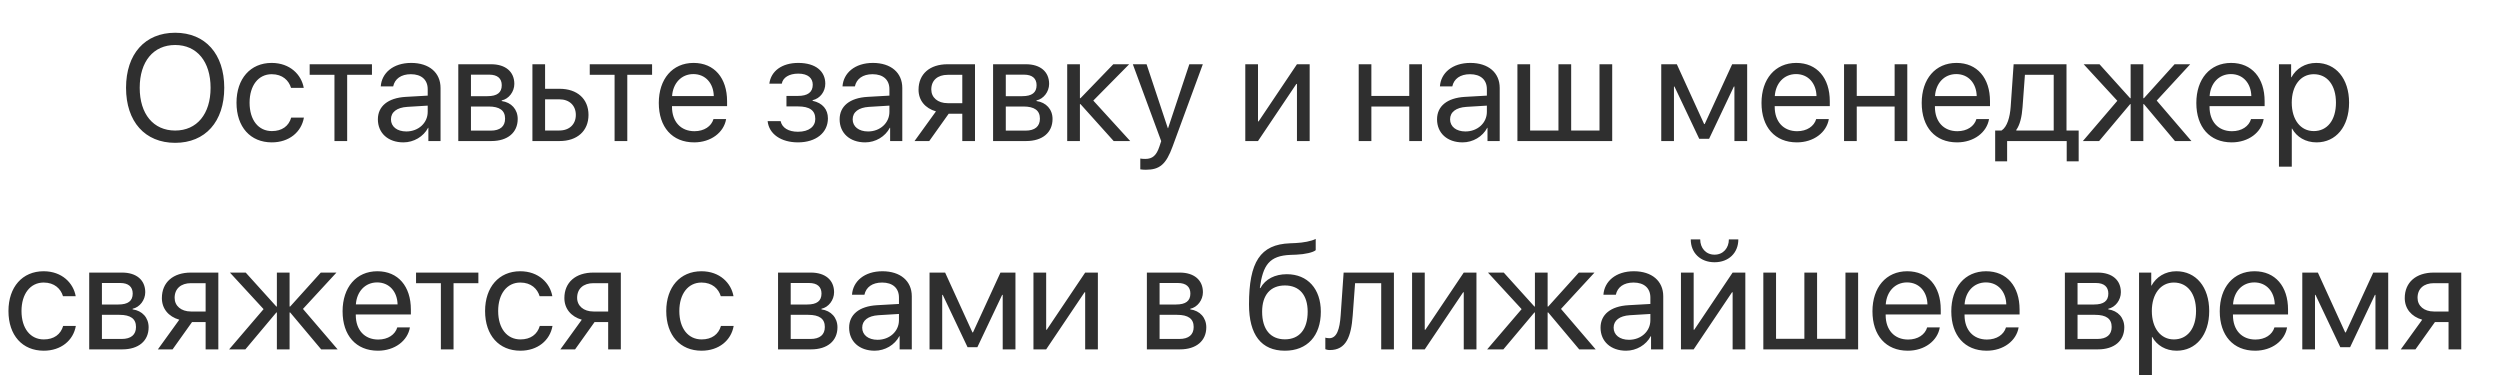 <?xml version="1.0" encoding="UTF-8"?> <svg xmlns="http://www.w3.org/2000/svg" width="60" height="9" viewBox="0 0 60 9" fill="none"> <path d="M4.204 0.786C4.928 0.786 5.382 1.296 5.382 2.107C5.382 2.919 4.928 3.428 4.204 3.428C3.479 3.428 3.025 2.919 3.025 2.107C3.025 1.296 3.479 0.786 4.204 0.786ZM4.204 1.08C3.681 1.08 3.353 1.477 3.353 2.107C3.353 2.736 3.681 3.133 4.204 3.133C4.726 3.133 5.054 2.736 5.054 2.107C5.054 1.477 4.726 1.08 4.204 1.08ZM7.29 2.109H6.985C6.932 1.932 6.782 1.781 6.521 1.781C6.2 1.781 5.99 2.053 5.99 2.464C5.99 2.885 6.204 3.146 6.525 3.146C6.769 3.146 6.931 3.025 6.989 2.822H7.294C7.233 3.171 6.938 3.417 6.523 3.417C6.011 3.417 5.676 3.05 5.676 2.464C5.676 1.89 6.009 1.51 6.519 1.51C6.964 1.51 7.235 1.796 7.29 2.109ZM8.927 1.542V1.796H8.332V3.385H8.027V1.796H7.432V1.542H8.927ZM9.751 3.155C10.042 3.155 10.265 2.951 10.265 2.685V2.535L9.773 2.565C9.525 2.581 9.383 2.69 9.383 2.864C9.383 3.039 9.53 3.155 9.751 3.155ZM9.682 3.417C9.315 3.417 9.069 3.195 9.069 2.864C9.069 2.549 9.312 2.35 9.737 2.325L10.265 2.295V2.141C10.265 1.916 10.116 1.781 9.861 1.781C9.624 1.781 9.475 1.893 9.436 2.074H9.138C9.16 1.755 9.432 1.51 9.868 1.51C10.301 1.51 10.573 1.744 10.573 2.111V3.385H10.281V3.068H10.274C10.164 3.279 9.93 3.417 9.682 3.417ZM11.745 1.792H11.303V2.308H11.699C11.931 2.308 12.042 2.223 12.042 2.045C12.042 1.882 11.938 1.792 11.745 1.792ZM11.723 2.556H11.303V3.135H11.778C12.002 3.135 12.122 3.034 12.122 2.848C12.122 2.651 11.993 2.556 11.723 2.556ZM10.999 3.385V1.542H11.787C12.133 1.542 12.344 1.721 12.344 2.014C12.344 2.201 12.211 2.375 12.041 2.41V2.425C12.273 2.457 12.425 2.625 12.425 2.855C12.425 3.181 12.184 3.385 11.793 3.385H10.999ZM13.426 2.384H13.082V3.132H13.426C13.665 3.132 13.82 2.983 13.82 2.758C13.82 2.531 13.664 2.384 13.426 2.384ZM12.778 3.385V1.542H13.082V2.131H13.431C13.853 2.131 14.124 2.373 14.124 2.758C14.124 3.142 13.853 3.385 13.431 3.385H12.778ZM15.65 1.542V1.796H15.055V3.385H14.75V1.796H14.154V1.542H15.65ZM16.64 1.778C16.352 1.778 16.15 1.999 16.13 2.306H17.131C17.124 1.998 16.931 1.778 16.64 1.778ZM17.124 2.857H17.427C17.374 3.179 17.062 3.417 16.66 3.417C16.132 3.417 15.811 3.05 15.811 2.471C15.811 1.898 16.137 1.51 16.646 1.51C17.144 1.51 17.45 1.872 17.45 2.43V2.547H16.128V2.565C16.128 2.917 16.336 3.149 16.667 3.149C16.901 3.149 17.073 3.031 17.124 2.857ZM19.151 3.417C18.747 3.417 18.455 3.218 18.423 2.907H18.735C18.77 3.068 18.923 3.162 19.151 3.162C19.419 3.162 19.567 3.034 19.567 2.855C19.567 2.648 19.429 2.554 19.151 2.554H18.875V2.302H19.151C19.385 2.302 19.506 2.214 19.506 2.033C19.506 1.879 19.396 1.767 19.158 1.767C18.94 1.767 18.788 1.861 18.763 2.008H18.464C18.503 1.704 18.768 1.51 19.158 1.51C19.578 1.51 19.807 1.712 19.807 2.008C19.807 2.196 19.686 2.363 19.502 2.405V2.419C19.745 2.472 19.87 2.628 19.87 2.841C19.87 3.185 19.584 3.417 19.151 3.417ZM20.833 3.155C21.123 3.155 21.346 2.951 21.346 2.685V2.535L20.854 2.565C20.606 2.581 20.464 2.69 20.464 2.864C20.464 3.039 20.611 3.155 20.833 3.155ZM20.764 3.417C20.397 3.417 20.151 3.195 20.151 2.864C20.151 2.549 20.393 2.35 20.819 2.325L21.346 2.295V2.141C21.346 1.916 21.198 1.781 20.942 1.781C20.705 1.781 20.556 1.893 20.517 2.074H20.22C20.241 1.755 20.514 1.51 20.95 1.51C21.382 1.51 21.655 1.744 21.655 2.111V3.385H21.363V3.068H21.355C21.245 3.279 21.012 3.417 20.764 3.417ZM22.743 2.476H23.095V1.796H22.743C22.503 1.796 22.351 1.927 22.351 2.148C22.351 2.34 22.505 2.476 22.743 2.476ZM23.095 3.385V2.729H22.769L22.302 3.385H21.949L22.463 2.673C22.202 2.598 22.045 2.407 22.045 2.154C22.045 1.774 22.317 1.542 22.741 1.542H23.4V3.385H23.095ZM24.58 1.792H24.139V2.308H24.534C24.766 2.308 24.878 2.223 24.878 2.045C24.878 1.882 24.773 1.792 24.58 1.792ZM24.559 2.556H24.139V3.135H24.614C24.837 3.135 24.958 3.034 24.958 2.848C24.958 2.651 24.828 2.556 24.559 2.556ZM23.834 3.385V1.542H24.623C24.968 1.542 25.179 1.721 25.179 2.014C25.179 2.201 25.046 2.375 24.876 2.41V2.425C25.108 2.457 25.261 2.625 25.261 2.855C25.261 3.181 25.02 3.385 24.628 3.385H23.834ZM26.239 2.414L27.125 3.385H26.728L25.932 2.499H25.918V3.385H25.613V1.542H25.918V2.357H25.932L26.719 1.542H27.1L26.239 2.414ZM27.5 4.074C27.463 4.074 27.401 4.071 27.367 4.064V3.805C27.401 3.812 27.449 3.814 27.488 3.814C27.66 3.814 27.755 3.731 27.826 3.516L27.869 3.387L27.188 1.542H27.518L28.028 3.077H28.034L28.544 1.542H28.868L28.143 3.514C27.986 3.945 27.833 4.074 27.5 4.074ZM30.192 3.385H29.887V1.542H30.192V2.914H30.206L31.127 1.542H31.432V3.385H31.127V2.014H31.113L30.192 3.385ZM33.822 3.385V2.556H32.913V3.385H32.609V1.542H32.913V2.302H33.822V1.542H34.127V3.385H33.822ZM35.171 3.155C35.461 3.155 35.685 2.951 35.685 2.685V2.535L35.192 2.565C34.944 2.581 34.802 2.69 34.802 2.864C34.802 3.039 34.949 3.155 35.171 3.155ZM35.102 3.417C34.735 3.417 34.489 3.195 34.489 2.864C34.489 2.549 34.731 2.35 35.157 2.325L35.685 2.295V2.141C35.685 1.916 35.536 1.781 35.281 1.781C35.043 1.781 34.894 1.893 34.855 2.074H34.558C34.579 1.755 34.852 1.51 35.288 1.51C35.72 1.51 35.993 1.744 35.993 2.111V3.385H35.7V3.068H35.693C35.584 3.279 35.35 3.417 35.102 3.417ZM36.418 3.385V1.542H36.723V3.132H37.403V1.542H37.708V3.132H38.388V1.542H38.693V3.385H36.418ZM40.175 3.385H39.87V1.542H40.244L40.899 2.977H40.913L41.572 1.542H41.932V3.385H41.626V2.077H41.613L41.018 3.332H40.782L40.187 2.077H40.175V3.385ZM43.105 1.778C42.816 1.778 42.614 1.999 42.595 2.306H43.596C43.589 1.998 43.396 1.778 43.105 1.778ZM43.589 2.857H43.892C43.839 3.179 43.527 3.417 43.125 3.417C42.597 3.417 42.276 3.05 42.276 2.471C42.276 1.898 42.602 1.51 43.111 1.51C43.608 1.51 43.915 1.872 43.915 2.43V2.547H42.593V2.565C42.593 2.917 42.8 3.149 43.132 3.149C43.366 3.149 43.538 3.031 43.589 2.857ZM45.471 3.385V2.556H44.562V3.385H44.257V1.542H44.562V2.302H45.471V1.542H45.775V3.385H45.471ZM46.95 1.778C46.661 1.778 46.459 1.999 46.44 2.306H47.441C47.434 1.998 47.241 1.778 46.95 1.778ZM47.434 2.857H47.737C47.684 3.179 47.372 3.417 46.97 3.417C46.442 3.417 46.121 3.05 46.121 2.471C46.121 1.898 46.447 1.51 46.956 1.51C47.453 1.51 47.76 1.872 47.76 2.43V2.547H46.438V2.565C46.438 2.917 46.645 3.149 46.977 3.149C47.211 3.149 47.383 3.031 47.434 2.857ZM49.289 3.132V1.796H48.598L48.541 2.572C48.525 2.8 48.477 3.001 48.391 3.117V3.132H49.289ZM48.171 3.872H47.884V3.132H48.038C48.173 3.043 48.238 2.813 48.256 2.565L48.327 1.542H49.596V3.132H49.888V3.872H49.601V3.385H48.171V3.872ZM51.761 2.414L52.594 3.385H52.199L51.454 2.499H51.44V3.385H51.135V2.499H51.123L50.379 3.385H49.989L50.816 2.419L50.008 1.542H50.388L51.123 2.357H51.135V1.542H51.44V2.357H51.454L52.19 1.542H52.565L51.761 2.414ZM53.542 1.778C53.253 1.778 53.051 1.999 53.031 2.306H54.032C54.025 1.998 53.832 1.778 53.542 1.778ZM54.025 2.857H54.328C54.275 3.179 53.963 3.417 53.561 3.417C53.033 3.417 52.712 3.05 52.712 2.471C52.712 1.898 53.038 1.51 53.547 1.51C54.045 1.51 54.351 1.872 54.351 2.43V2.547H53.029V2.565C53.029 2.917 53.237 3.149 53.568 3.149C53.802 3.149 53.974 3.031 54.025 2.857ZM55.59 1.51C56.059 1.51 56.378 1.886 56.378 2.464C56.378 3.041 56.061 3.417 55.597 3.417C55.333 3.417 55.12 3.288 55.01 3.086H55.003V4H54.695V1.542H54.987V1.854H54.995C55.108 1.647 55.322 1.51 55.59 1.51ZM55.53 3.146C55.857 3.146 56.063 2.882 56.063 2.464C56.063 2.047 55.857 1.781 55.53 1.781C55.214 1.781 55.002 2.054 55.002 2.464C55.002 2.875 55.214 3.146 55.53 3.146ZM1.817 7.109H1.512C1.459 6.932 1.308 6.781 1.048 6.781C0.727 6.781 0.516 7.053 0.516 7.464C0.516 7.885 0.731 8.146 1.051 8.146C1.296 8.146 1.457 8.025 1.516 7.822H1.82C1.76 8.171 1.464 8.417 1.05 8.417C0.538 8.417 0.203 8.05 0.203 7.464C0.203 6.89 0.536 6.51 1.046 6.51C1.491 6.51 1.762 6.796 1.817 7.109ZM2.887 6.792H2.446V7.308H2.841C3.073 7.308 3.185 7.223 3.185 7.045C3.185 6.882 3.08 6.792 2.887 6.792ZM2.866 7.556H2.446V8.135H2.921C3.144 8.135 3.264 8.034 3.264 7.848C3.264 7.651 3.135 7.556 2.866 7.556ZM2.141 8.385V6.542H2.93C3.275 6.542 3.486 6.721 3.486 7.014C3.486 7.201 3.353 7.375 3.183 7.41V7.425C3.415 7.457 3.567 7.625 3.567 7.855C3.567 8.181 3.326 8.385 2.935 8.385H2.141ZM4.583 7.476H4.935V6.796H4.583C4.344 6.796 4.191 6.927 4.191 7.148C4.191 7.34 4.345 7.476 4.583 7.476ZM4.935 8.385V7.729H4.609L4.142 8.385H3.789L4.303 7.673C4.042 7.598 3.885 7.407 3.885 7.154C3.885 6.774 4.157 6.542 4.581 6.542H5.24V8.385H4.935ZM7.271 7.414L8.103 8.385H7.708L6.964 7.499H6.95V8.385H6.645V7.499H6.633L5.889 8.385H5.499L6.326 7.419L5.518 6.542H5.897L6.633 7.357H6.645V6.542H6.95V7.357H6.964L7.699 6.542H8.075L7.271 7.414ZM9.051 6.778C8.763 6.778 8.561 6.999 8.541 7.306H9.542C9.535 6.998 9.342 6.778 9.051 6.778ZM9.535 7.857H9.838C9.785 8.179 9.473 8.417 9.071 8.417C8.543 8.417 8.222 8.05 8.222 7.471C8.222 6.898 8.548 6.51 9.057 6.51C9.555 6.51 9.861 6.872 9.861 7.43V7.547H8.539V7.565C8.539 7.917 8.747 8.149 9.078 8.149C9.312 8.149 9.484 8.031 9.535 7.857ZM11.481 6.542V6.796H10.885V8.385H10.581V6.796H9.985V6.542H11.481ZM13.256 7.109H12.951C12.898 6.932 12.748 6.781 12.487 6.781C12.166 6.781 11.956 7.053 11.956 7.464C11.956 7.885 12.17 8.146 12.491 8.146C12.735 8.146 12.896 8.025 12.955 7.822H13.26C13.199 8.171 12.903 8.417 12.489 8.417C11.977 8.417 11.642 8.05 11.642 7.464C11.642 6.89 11.975 6.51 12.485 6.51C12.93 6.51 13.201 6.796 13.256 7.109ZM14.243 7.476H14.596V6.796H14.243C14.004 6.796 13.851 6.927 13.851 7.148C13.851 7.34 14.006 7.476 14.243 7.476ZM14.596 8.385V7.729H14.27L13.802 8.385H13.449L13.963 7.673C13.703 7.598 13.545 7.407 13.545 7.154C13.545 6.774 13.818 6.542 14.241 6.542H14.9V8.385H14.596ZM17.604 7.109H17.299C17.246 6.932 17.096 6.781 16.835 6.781C16.515 6.781 16.304 7.053 16.304 7.464C16.304 7.885 16.518 8.146 16.839 8.146C17.083 8.146 17.245 8.025 17.303 7.822H17.608C17.548 8.171 17.252 8.417 16.837 8.417C16.325 8.417 15.99 8.05 15.99 7.464C15.99 6.89 16.323 6.51 16.834 6.51C17.278 6.51 17.549 6.796 17.604 7.109ZM19.419 6.792H18.977V7.308H19.373C19.605 7.308 19.716 7.223 19.716 7.045C19.716 6.882 19.612 6.792 19.419 6.792ZM19.397 7.556H18.977V8.135H19.452C19.676 8.135 19.796 8.034 19.796 7.848C19.796 7.651 19.667 7.556 19.397 7.556ZM18.673 8.385V6.542H19.461C19.807 6.542 20.018 6.721 20.018 7.014C20.018 7.201 19.885 7.375 19.715 7.41V7.425C19.947 7.457 20.099 7.625 20.099 7.855C20.099 8.181 19.858 8.385 19.466 8.385H18.673ZM21.061 8.155C21.352 8.155 21.575 7.951 21.575 7.685V7.535L21.082 7.565C20.834 7.581 20.693 7.69 20.693 7.864C20.693 8.039 20.84 8.155 21.061 8.155ZM20.992 8.417C20.625 8.417 20.379 8.195 20.379 7.864C20.379 7.549 20.622 7.35 21.047 7.325L21.575 7.295V7.141C21.575 6.916 21.426 6.781 21.171 6.781C20.934 6.781 20.785 6.893 20.746 7.074H20.448C20.469 6.755 20.742 6.51 21.178 6.51C21.61 6.51 21.883 6.744 21.883 7.111V8.385H21.591V8.068H21.584C21.474 8.279 21.24 8.417 20.992 8.417ZM22.613 8.385H22.309V6.542H22.683L23.338 7.977H23.352L24.011 6.542H24.371V8.385H24.065V7.077H24.052L23.457 8.332H23.221L22.626 7.077H22.613V8.385ZM25.108 8.385H24.803V6.542H25.108V7.914H25.122L26.044 6.542H26.349V8.385H26.044V7.014H26.03L25.108 8.385ZM28.271 6.792H27.83V7.308H28.225C28.457 7.308 28.569 7.223 28.569 7.045C28.569 6.882 28.464 6.792 28.271 6.792ZM28.25 7.556H27.83V8.135H28.305C28.528 8.135 28.648 8.034 28.648 7.848C28.648 7.651 28.519 7.556 28.25 7.556ZM27.525 8.385V6.542H28.314C28.659 6.542 28.87 6.721 28.87 7.014C28.87 7.201 28.737 7.375 28.567 7.41V7.425C28.799 7.457 28.951 7.625 28.951 7.855C28.951 8.181 28.71 8.385 28.319 8.385H27.525ZM30.838 8.417C30.273 8.417 29.976 8.038 29.976 7.306C29.976 6.289 30.245 5.865 30.961 5.839L31.097 5.833C31.274 5.825 31.473 5.789 31.577 5.734V6.004C31.519 6.057 31.324 6.103 31.111 6.112L30.975 6.117C30.463 6.136 30.31 6.362 30.236 6.913H30.25C30.371 6.695 30.601 6.581 30.884 6.581C31.382 6.581 31.7 6.932 31.7 7.481C31.7 8.061 31.372 8.417 30.838 8.417ZM30.838 8.144C31.184 8.144 31.384 7.905 31.384 7.481C31.384 7.079 31.184 6.851 30.838 6.851C30.491 6.851 30.291 7.079 30.291 7.481C30.291 7.905 30.491 8.144 30.838 8.144ZM32.465 7.572C32.428 8.08 32.306 8.401 31.918 8.401C31.864 8.401 31.829 8.39 31.808 8.381V8.103C31.824 8.109 31.857 8.117 31.902 8.117C32.084 8.117 32.153 7.903 32.176 7.565L32.247 6.542H33.454V8.385H33.149V6.796H32.522L32.465 7.572ZM34.194 8.385H33.89V6.542H34.194V7.914H34.209L35.13 6.542H35.435V8.385H35.13V7.014H35.116L34.194 8.385ZM37.464 7.414L38.296 8.385H37.901L37.157 7.499H37.143V8.385H36.838V7.499H36.826L36.081 8.385H35.692L36.519 7.419L35.711 6.542H36.09L36.826 7.357H36.838V6.542H37.143V7.357H37.157L37.892 6.542H38.268L37.464 7.414ZM39.095 8.155C39.386 8.155 39.609 7.951 39.609 7.685V7.535L39.117 7.565C38.869 7.581 38.727 7.69 38.727 7.864C38.727 8.039 38.874 8.155 39.095 8.155ZM39.026 8.417C38.66 8.417 38.413 8.195 38.413 7.864C38.413 7.549 38.656 7.35 39.081 7.325L39.609 7.295V7.141C39.609 6.916 39.46 6.781 39.205 6.781C38.968 6.781 38.819 6.893 38.78 7.074H38.482C38.504 6.755 38.776 6.51 39.212 6.51C39.645 6.51 39.918 6.744 39.918 7.111V8.385H39.625V8.068H39.618C39.508 8.279 39.274 8.417 39.026 8.417ZM40.648 8.385H40.343V6.542H40.648V7.914H40.662L41.583 6.542H41.888V8.385H41.583V7.014H41.569L40.648 8.385ZM40.578 5.745H40.805C40.805 5.95 40.938 6.112 41.149 6.112C41.36 6.112 41.493 5.95 41.493 5.745H41.72C41.72 6.071 41.487 6.294 41.149 6.294C40.811 6.294 40.578 6.071 40.578 5.745ZM42.32 8.385V6.542H42.625V8.132H43.305V6.542H43.61V8.132H44.291V6.542H44.595V8.385H42.32ZM45.768 6.778C45.48 6.778 45.278 6.999 45.258 7.306H46.259C46.252 6.998 46.059 6.778 45.768 6.778ZM46.252 7.857H46.555C46.502 8.179 46.19 8.417 45.788 8.417C45.26 8.417 44.939 8.05 44.939 7.471C44.939 6.898 45.265 6.51 45.774 6.51C46.272 6.51 46.578 6.872 46.578 7.43V7.547H45.256V7.565C45.256 7.917 45.464 8.149 45.795 8.149C46.029 8.149 46.201 8.031 46.252 7.857ZM47.661 6.778C47.372 6.778 47.17 6.999 47.15 7.306H48.151C48.144 6.998 47.951 6.778 47.661 6.778ZM48.144 7.857H48.447C48.394 8.179 48.082 8.417 47.68 8.417C47.152 8.417 46.831 8.05 46.831 7.471C46.831 6.898 47.157 6.51 47.666 6.51C48.164 6.51 48.47 6.872 48.47 7.43V7.547H47.149V7.565C47.149 7.917 47.356 8.149 47.687 8.149C47.921 8.149 48.093 8.031 48.144 7.857ZM50.303 6.792H49.861V7.308H50.257C50.489 7.308 50.6 7.223 50.6 7.045C50.6 6.882 50.496 6.792 50.303 6.792ZM50.281 7.556H49.861V8.135H50.336C50.559 8.135 50.68 8.034 50.68 7.848C50.68 7.651 50.551 7.556 50.281 7.556ZM49.557 8.385V6.542H50.345C50.691 6.542 50.901 6.721 50.901 7.014C50.901 7.201 50.769 7.375 50.599 7.41V7.425C50.831 7.457 50.983 7.625 50.983 7.855C50.983 8.181 50.742 8.385 50.35 8.385H49.557ZM52.232 6.51C52.702 6.51 53.021 6.886 53.021 7.464C53.021 8.041 52.703 8.417 52.239 8.417C51.975 8.417 51.763 8.288 51.653 8.086H51.646V9H51.337V6.542H51.63V6.854H51.637C51.75 6.647 51.965 6.51 52.232 6.51ZM52.172 8.146C52.5 8.146 52.705 7.882 52.705 7.464C52.705 7.047 52.5 6.781 52.172 6.781C51.856 6.781 51.644 7.054 51.644 7.464C51.644 7.875 51.856 8.146 52.172 8.146ZM54.103 6.778C53.814 6.778 53.612 6.999 53.593 7.306H54.594C54.587 6.998 54.394 6.778 54.103 6.778ZM54.587 7.857H54.89C54.837 8.179 54.525 8.417 54.123 8.417C53.595 8.417 53.274 8.05 53.274 7.471C53.274 6.898 53.6 6.51 54.109 6.51C54.606 6.51 54.913 6.872 54.913 7.43V7.547H53.591V7.565C53.591 7.917 53.798 8.149 54.13 8.149C54.364 8.149 54.536 8.031 54.587 7.857ZM55.56 8.385H55.255V6.542H55.629L56.284 7.977H56.299L56.958 6.542H57.317V8.385H57.011V7.077H56.998L56.403 8.332H56.167L55.572 7.077H55.56V8.385ZM58.413 7.476H58.765V6.796H58.413C58.173 6.796 58.021 6.927 58.021 7.148C58.021 7.34 58.175 7.476 58.413 7.476ZM58.765 8.385V7.729H58.439L57.971 8.385H57.619L58.133 7.673C57.872 7.598 57.714 7.407 57.714 7.154C57.714 6.774 57.987 6.542 58.411 6.542H59.07V8.385H58.765Z" fill="#2F2F2F"></path> </svg> 
